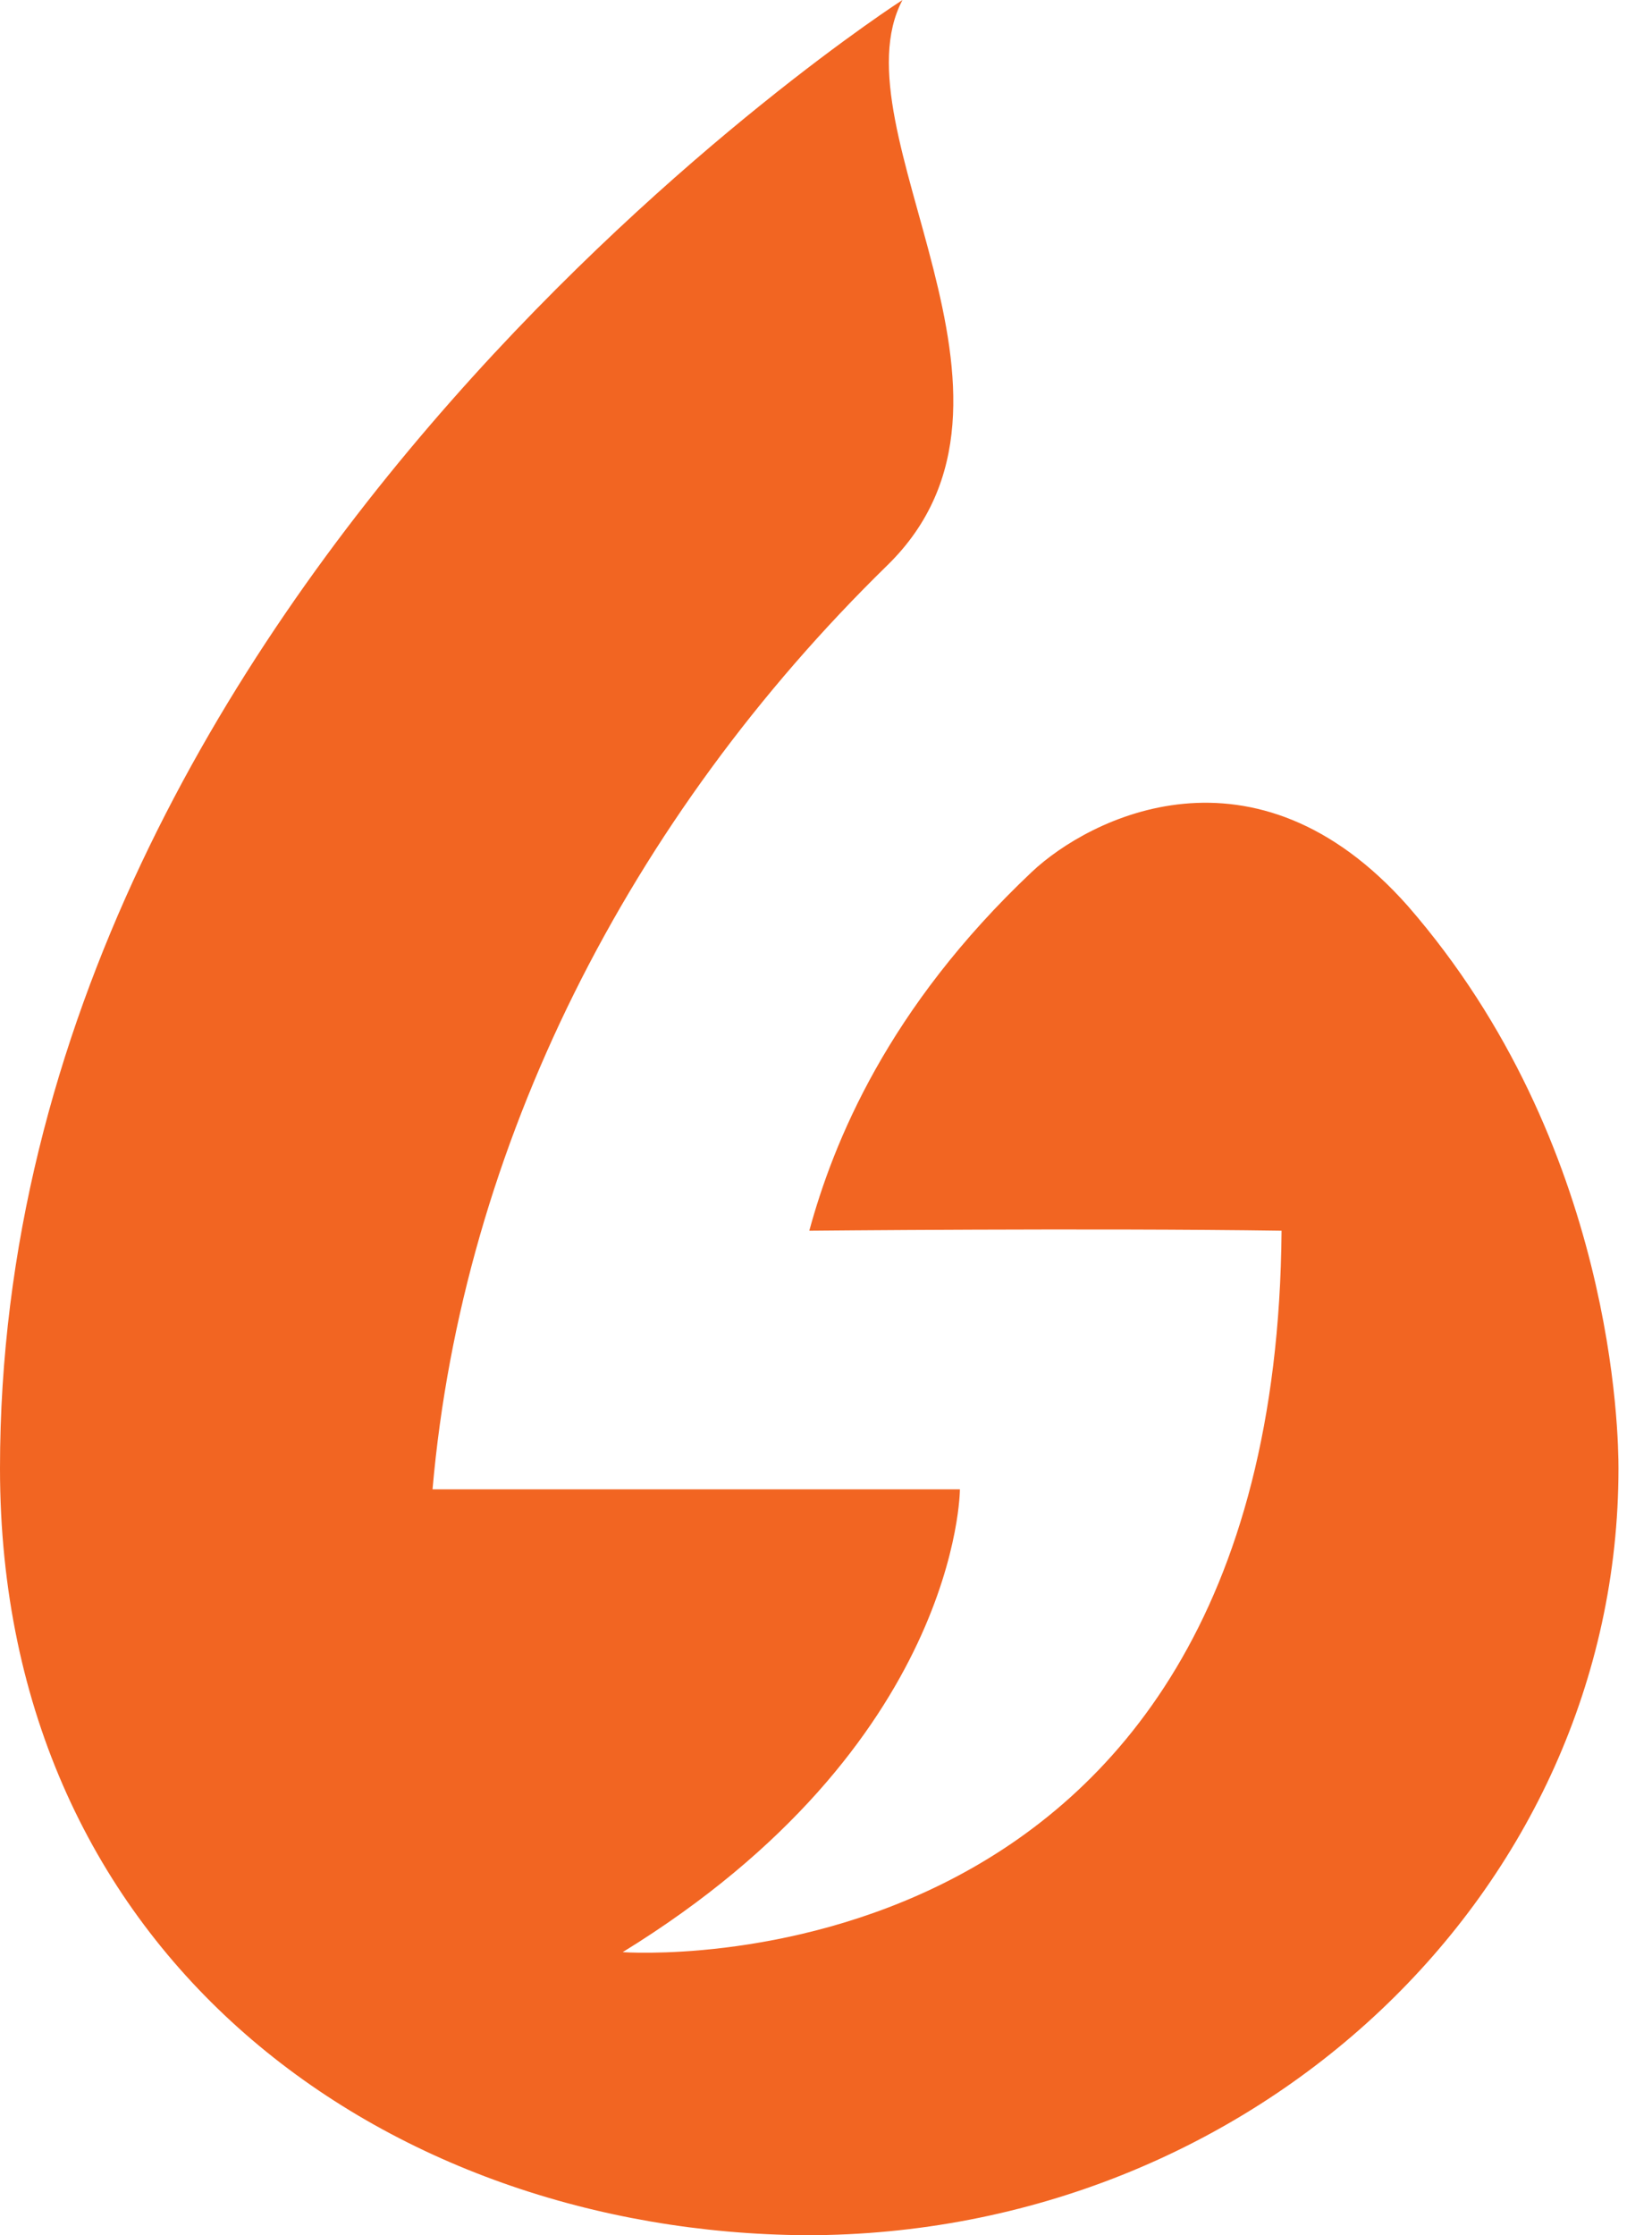 <svg width="17" height="23" viewBox="0 0 17 23" fill="none" xmlns="http://www.w3.org/2000/svg">
<path d="M9.287 0C8.575 1.344 10.897 4.091 9.132 5.816C6.47 8.417 4.76 11.789 4.451 15.325H9.878C9.878 15.325 9.875 17.954 6.408 20.087C6.408 20.087 13.126 20.584 13.188 12.664C11.238 12.635 8.328 12.664 8.328 12.664C8.575 11.758 9.132 10.375 10.618 8.972C11.207 8.417 12.909 7.54 14.488 9.323C16.624 11.778 16.655 14.788 16.655 15.109C16.655 19.464 12.909 23 8.297 23C3.963 22.971 0 20.136 0 15.109C0 5.962 9.287 0 9.287 0Z" fill="#F26522"/>
</svg>
